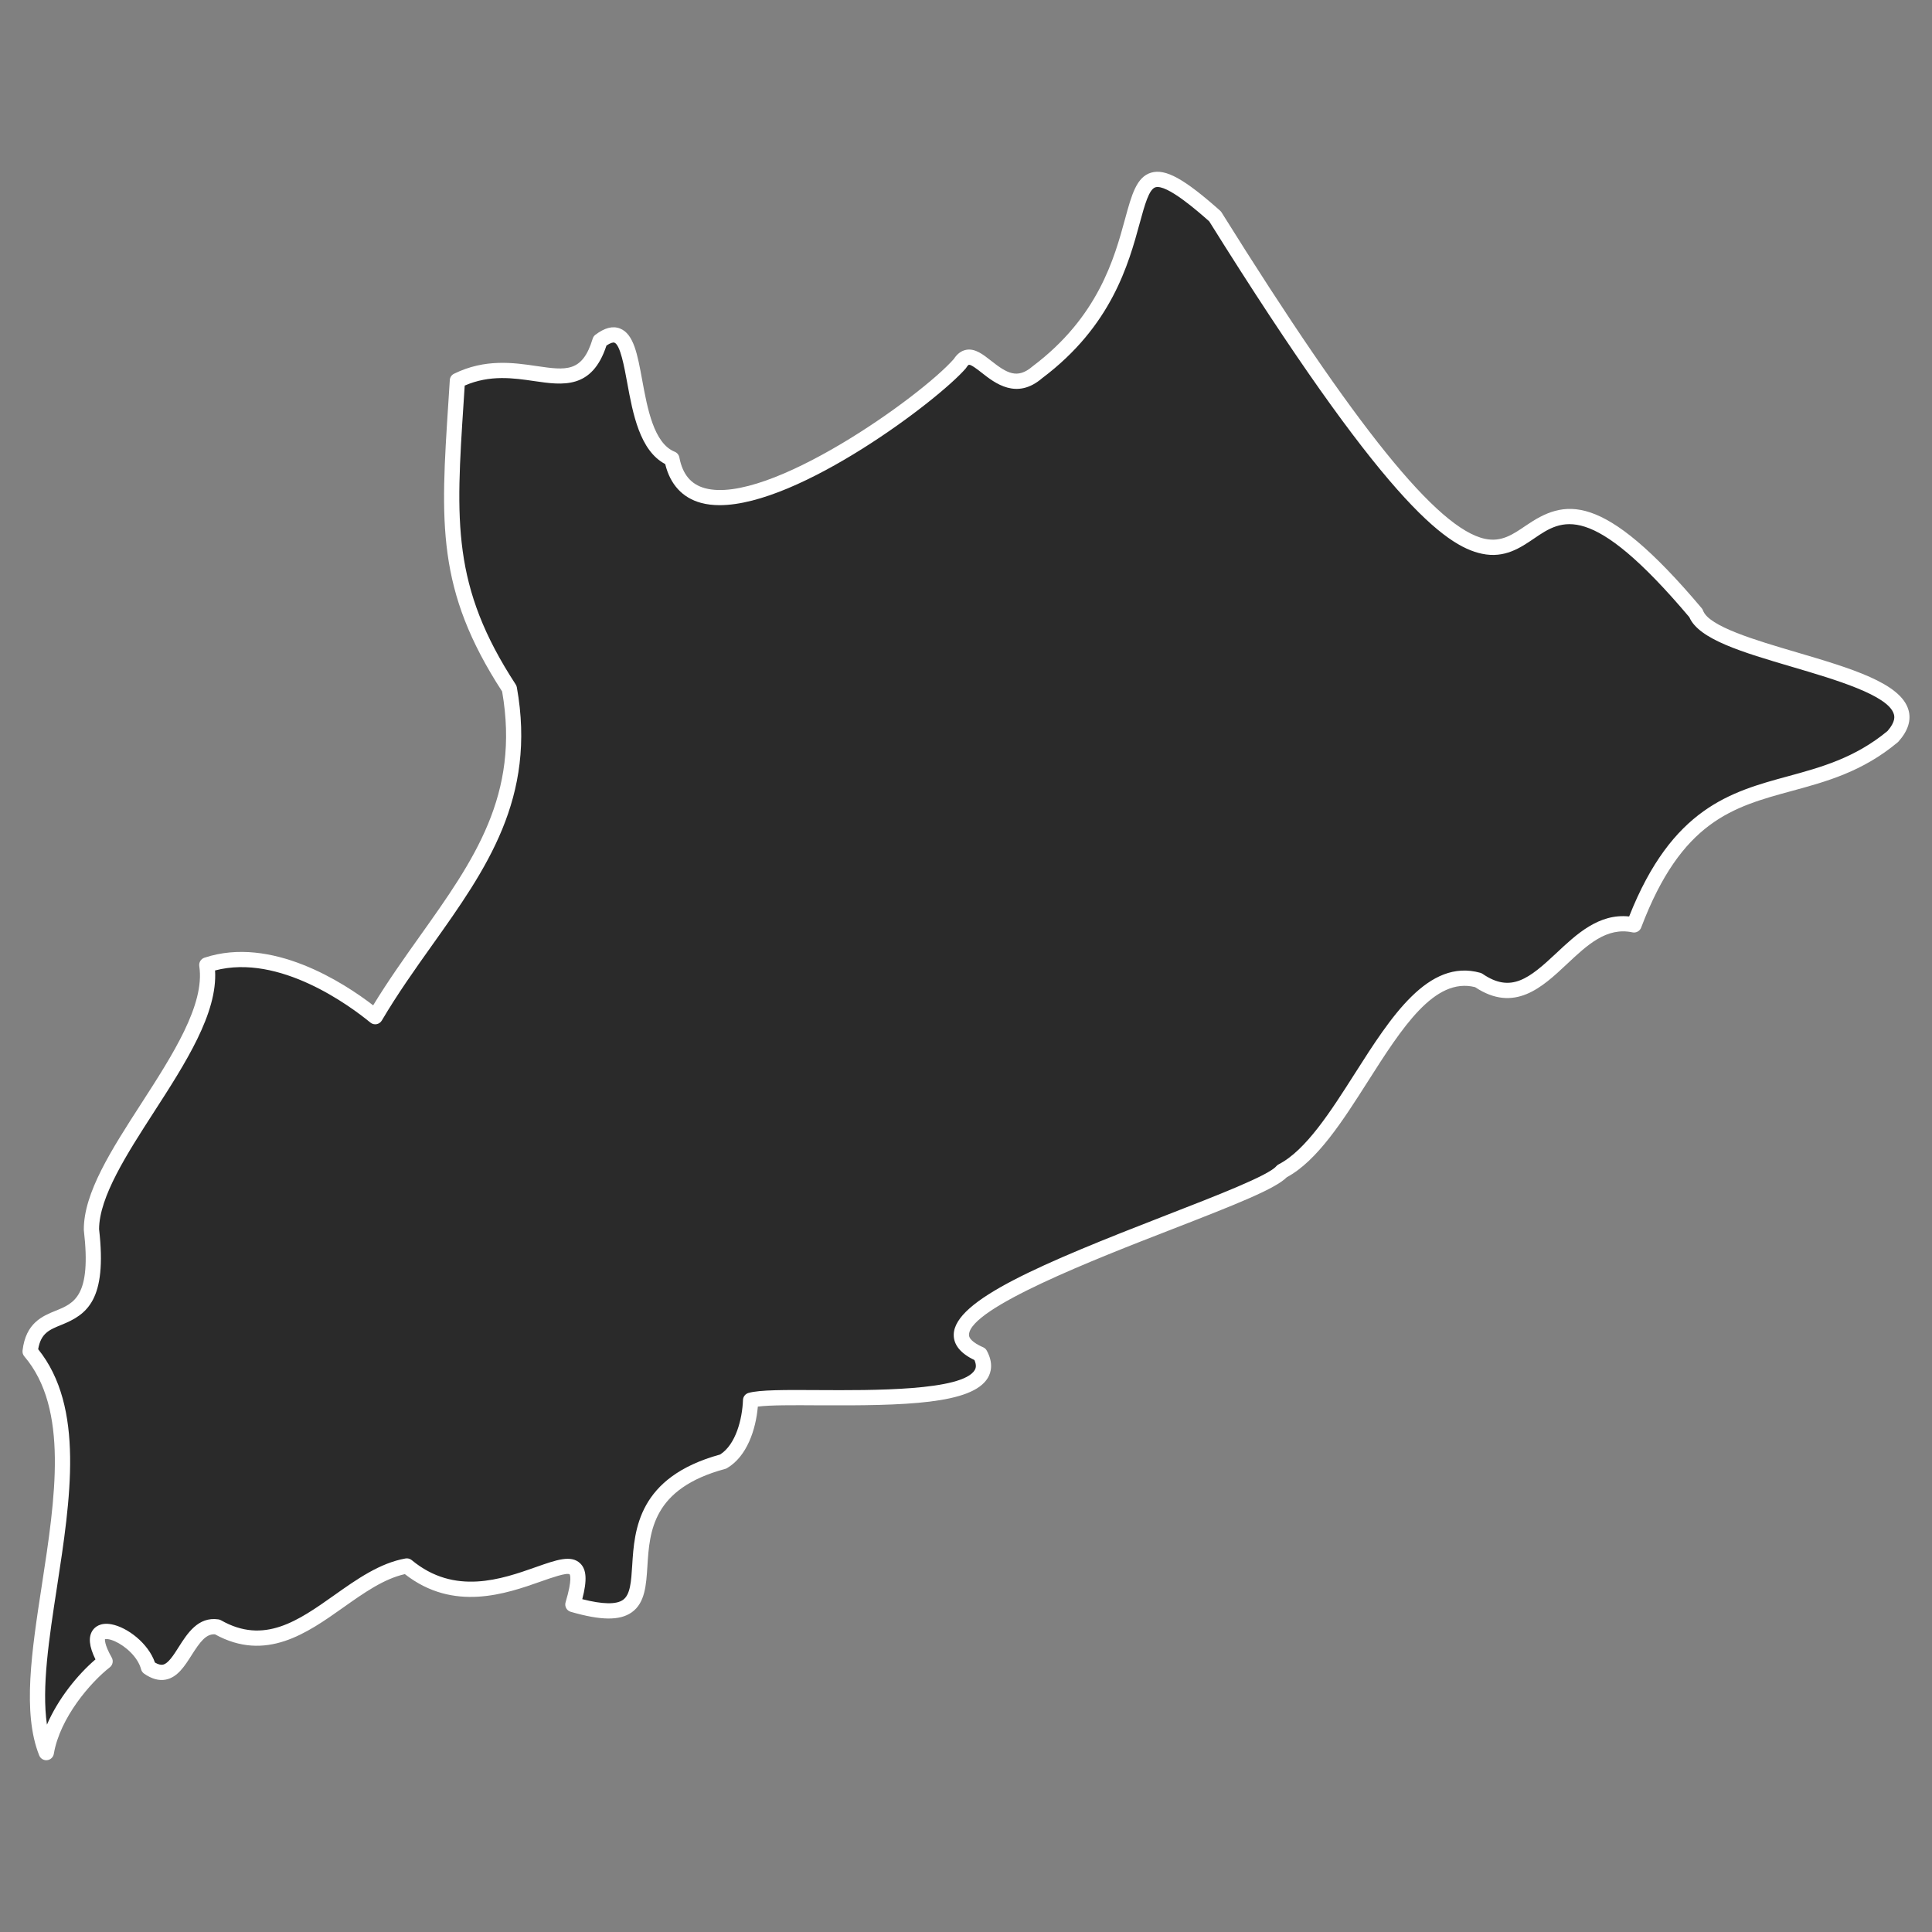 <?xml version="1.0" encoding="UTF-8"?>
<svg id="Layer_1" data-name="Layer 1" xmlns="http://www.w3.org/2000/svg" viewBox="0 0 700 700">
  <rect x="0" y="0" width="700" height="700" fill="#808080" stroke="none"/>
  <defs>
    <style>
      .cls-1 {
        font-family: MyriadPro-Regular, 'Myriad Pro';
        font-size: 22.25px;
      }

      .cls-2 {
        fill: #fff;
      }

      .cls-3 {
        letter-spacing: 0em;
      }

      .cls-4 {
        letter-spacing: -.01em;
      }

      .cls-5 {
        letter-spacing: -.04em;
      }

      .cls-6 {
        fill: #2a2a2a;
      }

      .cls-7 {
        letter-spacing: 0em;
      }
    </style>
  </defs>
  <g>
    <path class="cls-6" d="m16.77,635.01c-13.84-34.61,23.74-110.64-5.86-145.36,2.47-21.06,27.23-.99,22.22-44.13-.12-26.76,46.1-67.79,41.8-95.9,20.81-6.91,45.2,5.78,61.02,18.74,23.58-39.99,57.86-67.19,48.59-118.86-25.12-38.46-21.88-63.22-18.82-111.61,24.28-11.92,43.89,11.34,51.65-14.39,16.9-12.8,7.54,35.26,26.06,42.73,7.72,40.82,90.65-18.71,104.38-34.52,5.98-9.66,14.34,14.96,28.12,3.11,52.52-39.44,19.92-95.87,64.31-56.43,144.32,231.19,83.93,36.62,174.22,143.77,6.14,16.95,92.33,21.13,71.34,44.69-33.67,28.05-69.89,5.25-93.76,68.28-23.54-5.01-33.07,36-56.44,20-28.88-8.05-45.61,56.11-71.08,69.2-9.79,11.68-148.02,49.54-109.42,66.34,12.28,22.71-70.54,13-83.15,16.67-.28,7.47-2.86,18.06-9.95,22.22-54.97,14.83-7.18,65.43-54.44,51.78,10.79-35.88-28.01,12.73-60.15-13.97-23.34,4.12-41.33,37.65-68.69,22.08-12.04-1.73-12.66,23.31-24.95,14.67-3.2-12.31-26.33-20.82-15.7-2.2-8.11,6.32-19.03,19.73-21.3,33.08Z"/>
    <path class="cls-2" d="m16.77,637.76c-1.12,0-2.14-.68-2.56-1.73-6.17-15.42-2.71-37.92.96-61.75,4.83-31.4,9.83-63.86-6.36-82.84-.5-.58-.73-1.35-.64-2.11,1.18-10.04,7.2-12.48,12.03-14.44,6.66-2.7,12.95-5.25,10.19-29.05-.01-.1-.02-.2-.02-.31-.06-13.35,10.07-29.05,20.8-45.68,11.39-17.65,23.16-35.9,21.03-49.81-.2-1.33.58-2.61,1.86-3.04,24.31-8.07,50.58,9.12,61.14,17.25,5.41-8.87,11.28-17.13,16.98-25.15,19.46-27.37,36.28-51.03,29.75-88.57-23.91-36.83-22.32-61.1-19.46-105.01l.5-7.81c.06-.99.65-1.87,1.54-2.3,11.25-5.52,21.57-4.01,29.86-2.79,10.73,1.57,16.64,2.44,20.37-9.92.17-.56.51-1.05.97-1.4,3.38-2.55,6.29-3.3,8.91-2.28,4.99,1.94,6.35,9.35,8.07,18.74,1.87,10.18,4.19,22.86,11.77,25.92.87.35,1.5,1.12,1.68,2.04,1.16,6.14,4.2,9.79,9.29,11.17,22.92,6.2,78.12-33.14,90.17-46.83,1.22-1.89,2.74-3,4.5-3.32,3.22-.57,6.04,1.65,9.03,4,5.63,4.43,9.45,6.77,15,1.99,23.82-17.9,29.64-39.24,33.49-53.36,2.41-8.84,4.16-15.23,9.45-16.81,5.19-1.54,11.97,2.19,25,13.77.2.18.37.38.51.6,48.81,78.19,78.26,114.67,95.48,118.3,5.92,1.25,10-1.53,14.73-4.75,13.89-9.46,27.41-13.27,63.78,29.9.21.25.37.53.48.84,2.08,5.75,19.02,10.74,33.98,15.14,19.36,5.71,37.66,11.1,40.45,20.88,1.06,3.71-.16,7.55-3.62,11.44-.09.1-.19.2-.29.28-12.79,10.66-25.77,14.19-38.33,17.61-21.46,5.84-39.99,10.89-54.62,49.52-.48,1.27-1.82,2-3.15,1.72-9.37-1.99-16.36,4.56-23.75,11.5-8.91,8.36-19,17.83-33.27,8.35-14.74-3.7-26.48,14.74-38.9,34.25-8.99,14.11-18.28,28.69-29.32,34.63-4.13,4.17-18.08,9.72-41.82,18.94-27.35,10.62-73.13,28.41-73.33,38.14-.04,1.97,3.2,3.68,5.13,4.52.57.25,1.03.67,1.32,1.22,2.47,4.57,1.56,7.9.37,9.89-5.7,9.5-30.09,10.09-61.4,9.92-9-.06-17.57-.11-21.92.47-.73,8.39-3.97,18.08-11.18,22.3-.21.12-.44.22-.68.28-26.37,7.11-27.36,22.68-28.15,35.19-.43,6.87-.84,13.37-5.7,16.78-4.3,3.03-11.11,2.97-22.07-.2-.71-.2-1.3-.68-1.66-1.33-.35-.65-.43-1.41-.22-2.11,2.61-8.7,1.51-10.1,1.46-10.15-1.07-.69-6.65,1.27-10.33,2.57-12.67,4.47-31.69,11.18-49.36-2.64-7.65,1.72-14.8,6.78-22.35,12.12-13.15,9.31-28.03,19.84-46.46,9.69-3.27-.19-5.42,2.78-8.48,7.59-2.49,3.92-5.07,7.98-9.32,8.82-2.48.49-5.13-.24-7.88-2.17-.53-.38-.92-.93-1.08-1.56-1.14-4.39-5.63-8.42-9.47-10.14-2.24-1-3.41-.87-3.63-.76.06.03-.37,1.68,2.46,6.64.68,1.19.38,2.7-.7,3.54-6.93,5.41-18.05,18.22-20.28,31.36-.21,1.22-1.2,2.15-2.43,2.28-.1.01-.2.02-.29.02Zm-2.95-148.93c16.86,20.97,11.75,54.16,6.81,86.29-2.85,18.53-5.58,36.23-3.62,49.75,4.05-9.4,11.08-18.07,17.58-23.64-2.34-4.74-2.66-8.21-.98-10.59.79-1.11,2.72-2.87,6.75-2.13,5.77,1.06,13.39,6.9,15.77,13.85,1.13.67,2.1.93,2.88.78,1.93-.38,3.87-3.43,5.73-6.37,3.14-4.94,7.05-11.11,14.38-10.04.34.05.67.16.97.33,15.62,8.89,27.98.15,41.06-9.11,8.09-5.73,16.46-11.64,25.78-13.29.8-.13,1.62.08,2.24.59,15.55,12.92,32.6,6.91,45.04,2.52,7.38-2.6,12.7-4.48,15.98-1.36,2.33,2.22,2.59,6.07.78,13,7.36,1.88,12.31,1.97,14.73.27,2.7-1.9,2.99-6.63,3.37-12.62.8-12.7,2.01-31.86,31.83-40.06,5.71-3.61,8.04-12.85,8.3-19.76.04-1.19.84-2.21,1.98-2.55,4.03-1.17,13.44-1.11,25.34-1.04,19.48.11,52.1.31,56.64-7.24.38-.64.75-1.68-.1-3.64-5.05-2.42-7.58-5.53-7.5-9.26.25-12.46,32.01-25.75,76.85-43.17,18.29-7.1,37.2-14.45,40-17.79.24-.28.53-.51.85-.68,9.91-5.09,18.92-19.24,27.63-32.92,13.07-20.52,26.58-41.75,45.45-36.49.29.08.57.21.82.38,10.31,7.06,16.89,1.73,26.78-7.55,7.22-6.78,15.34-14.4,26.33-13.24,15.56-39.37,36.88-45.17,57.52-50.79,11.93-3.25,24.26-6.61,36.09-16.4,3.05-3.49,2.49-5.45,2.3-6.1-1.96-6.86-21.23-12.54-36.71-17.1-18.18-5.36-33.93-10-37.4-18.06-35.82-42.41-46.16-35.36-56.17-28.55-5.04,3.43-10.74,7.32-18.96,5.58-13.44-2.83-35.69-19.36-98.82-120.44-4.13-3.66-15.39-13.54-19.47-12.34-2.35.7-3.9,6.39-5.7,12.97-4.05,14.85-10.17,37.28-35.36,56.2-9.25,7.97-17.15,1.76-21.87-1.95-1.45-1.14-3.88-3.04-4.67-2.91-.09.02-.43.23-.9.99-.08.13-.17.25-.26.36-10.03,11.55-60.16,49.51-89.14,49.52-2.41,0-4.68-.26-6.76-.83-6.71-1.82-11.17-6.66-12.97-14.06-9.26-4.86-11.74-18.42-13.76-29.4-1.06-5.81-2.52-13.77-4.64-14.59-.43-.17-1.4.04-2.89,1.05-5.21,15.94-15.86,14.38-26.16,12.87-7.54-1.1-16.04-2.35-25.2,1.63l-.4,6.18c-2.8,42.91-4.35,66.55,18.88,102.11.2.31.34.66.41,1.02,7.2,40.14-11.15,65.96-30.58,93.29-6.21,8.73-12.63,17.76-18.35,27.46-.41.69-1.1,1.17-1.89,1.32-.79.14-1.61-.07-2.23-.58-7.44-6.1-32.97-25.02-56.29-18.89.97,15.48-10.75,33.64-22.1,51.23-9.78,15.16-19.89,30.82-19.92,42.52,2.96,25.74-4.42,30.92-13.61,34.64-4.44,1.8-7.46,3.02-8.46,8.83Z"/>
  </g>
</svg>